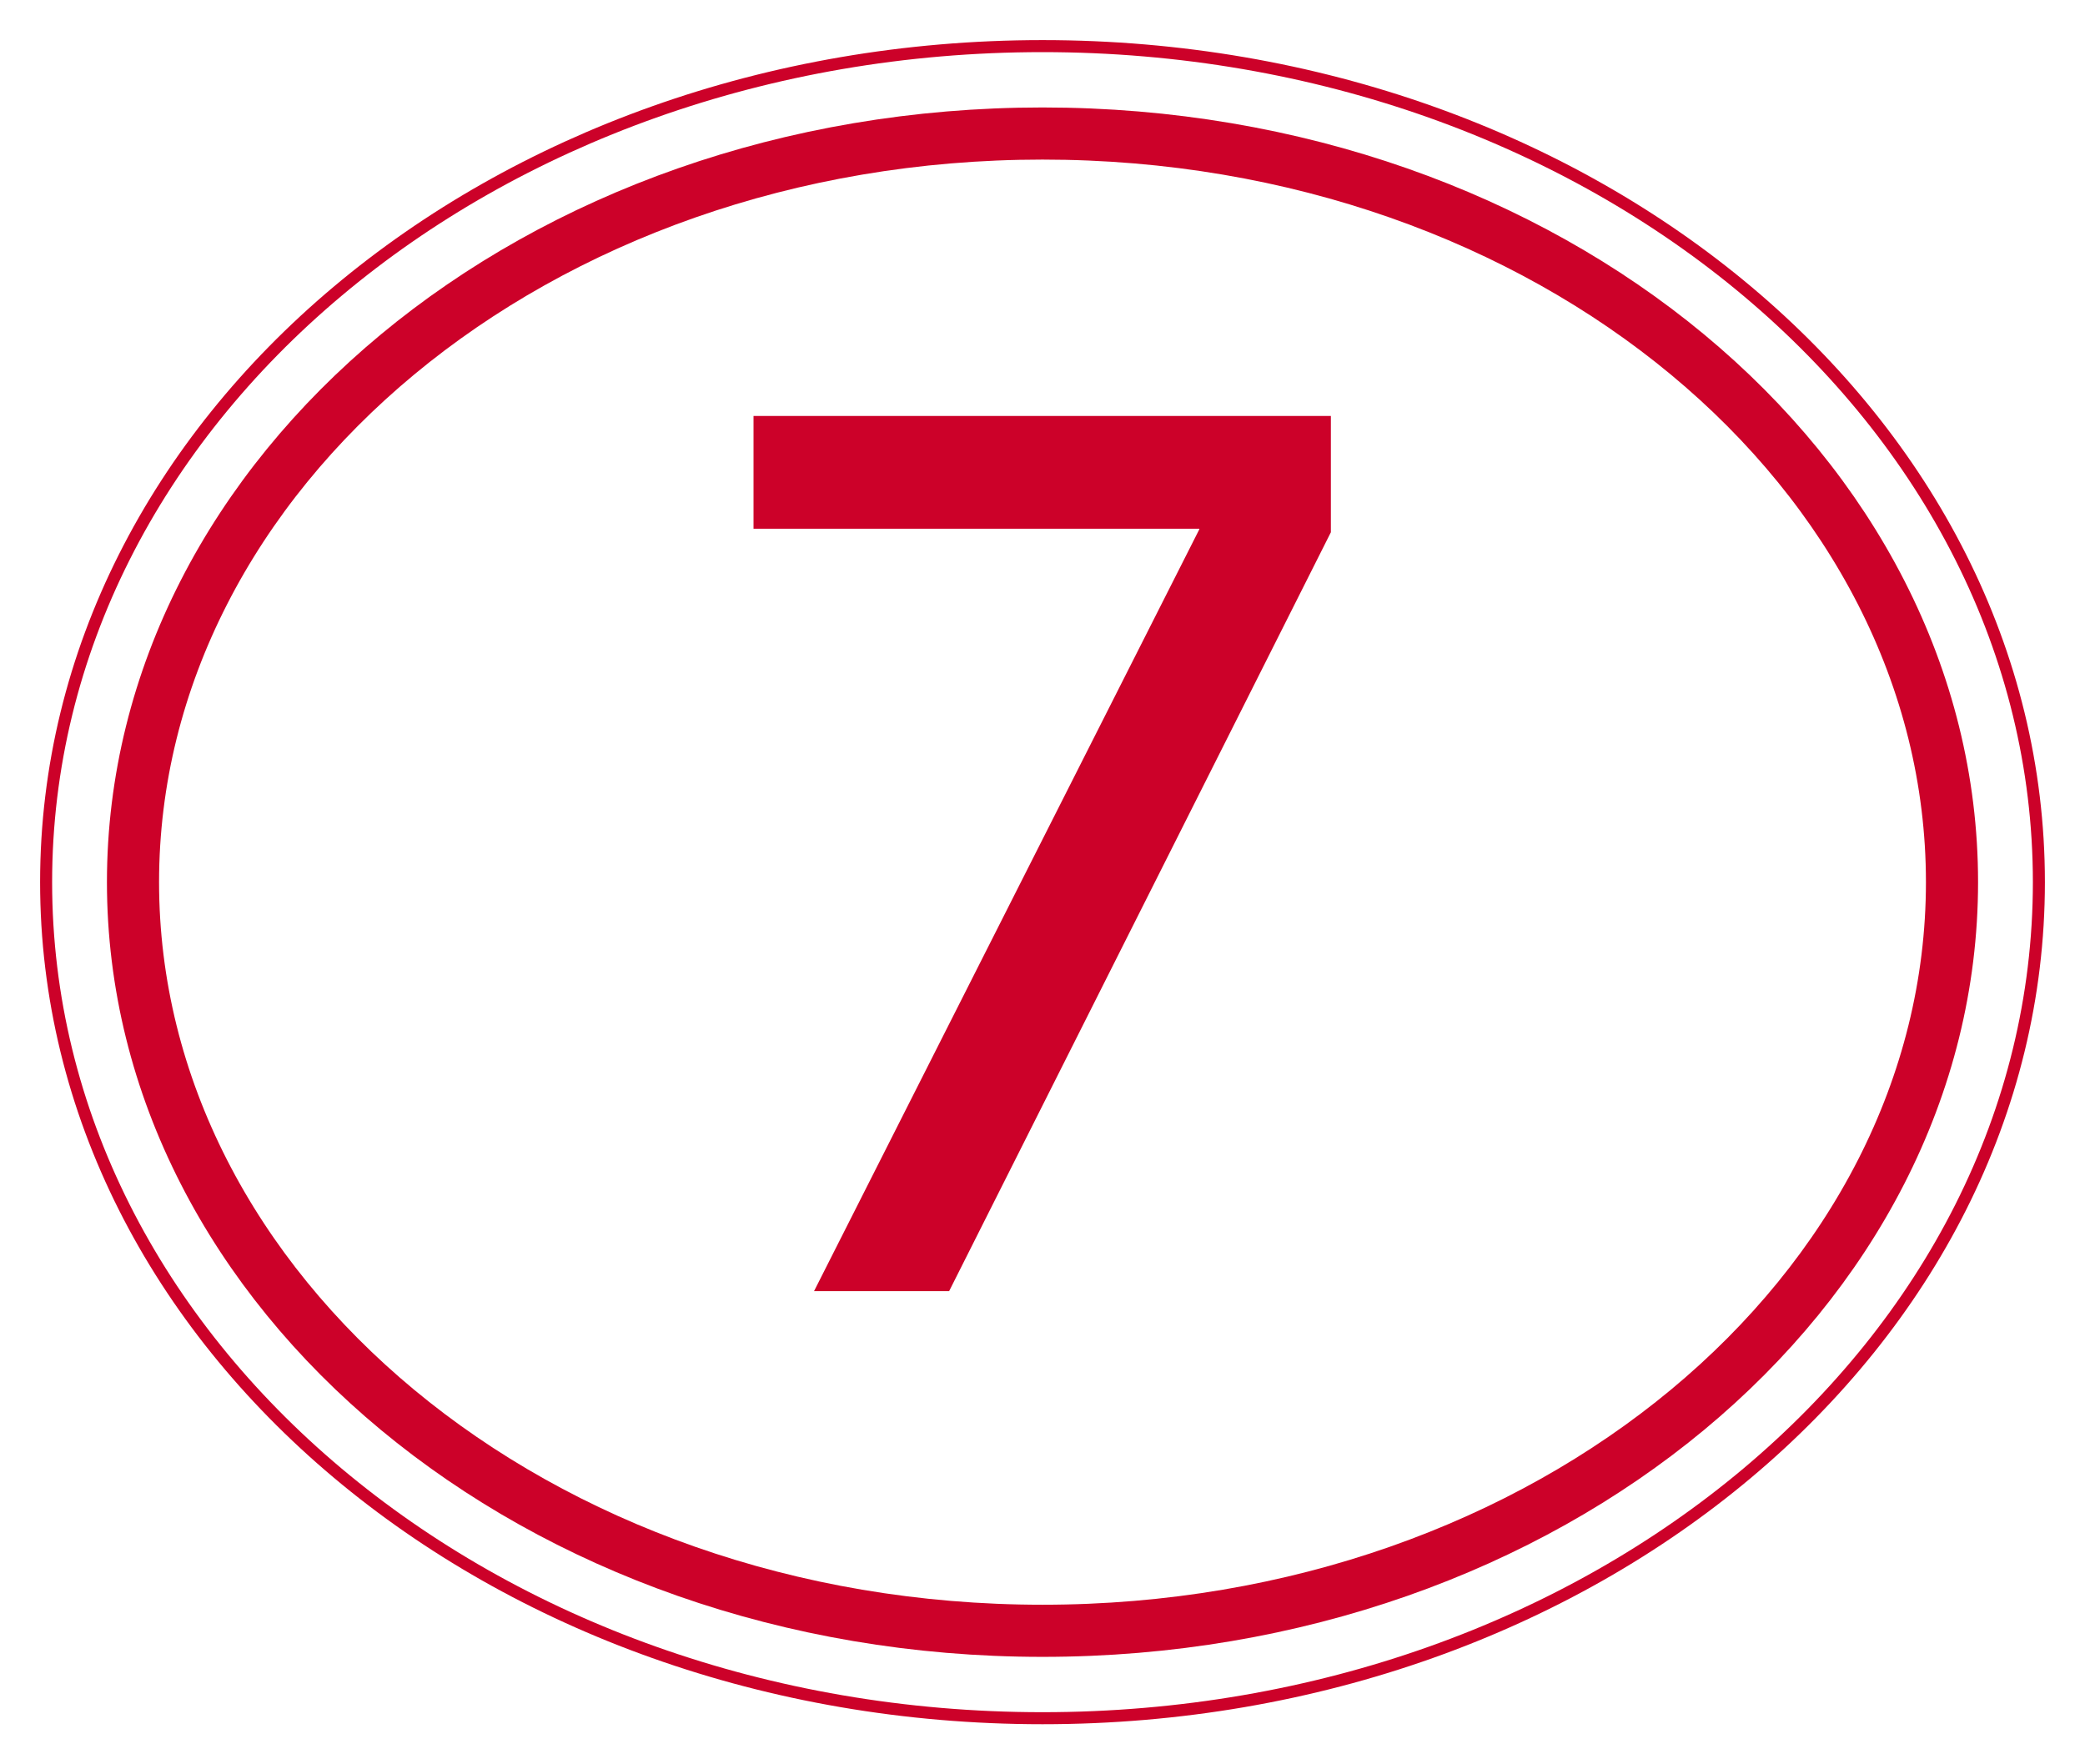 <?xml version="1.0" encoding="UTF-8"?> <svg xmlns="http://www.w3.org/2000/svg" width="52" height="44" viewBox="0 0 52 44" fill="none"><path d="M20.302 32.2L29.911 13.201V13.186H18.793V10.374H33.192V13.274L23.671 32.2H20.302Z" fill="#CC0129"></path><path d="M26 1.15C39.75 1.15 50.85 10.508 50.85 22C50.85 33.492 39.75 42.85 26 42.85C12.25 42.85 1.15 33.492 1.15 22C1.15 10.508 12.25 1.15 26 1.15Z" stroke="#CC0129" stroke-width="0.3"></path><path d="M26 3.33C38.648 3.33 48.683 11.799 48.683 22C48.683 32.202 38.648 40.67 26 40.67C13.352 40.67 3.317 32.202 3.317 22C3.317 11.799 13.352 3.33 26 3.33Z" stroke="#CC0129" stroke-width="1.3"></path></svg> 